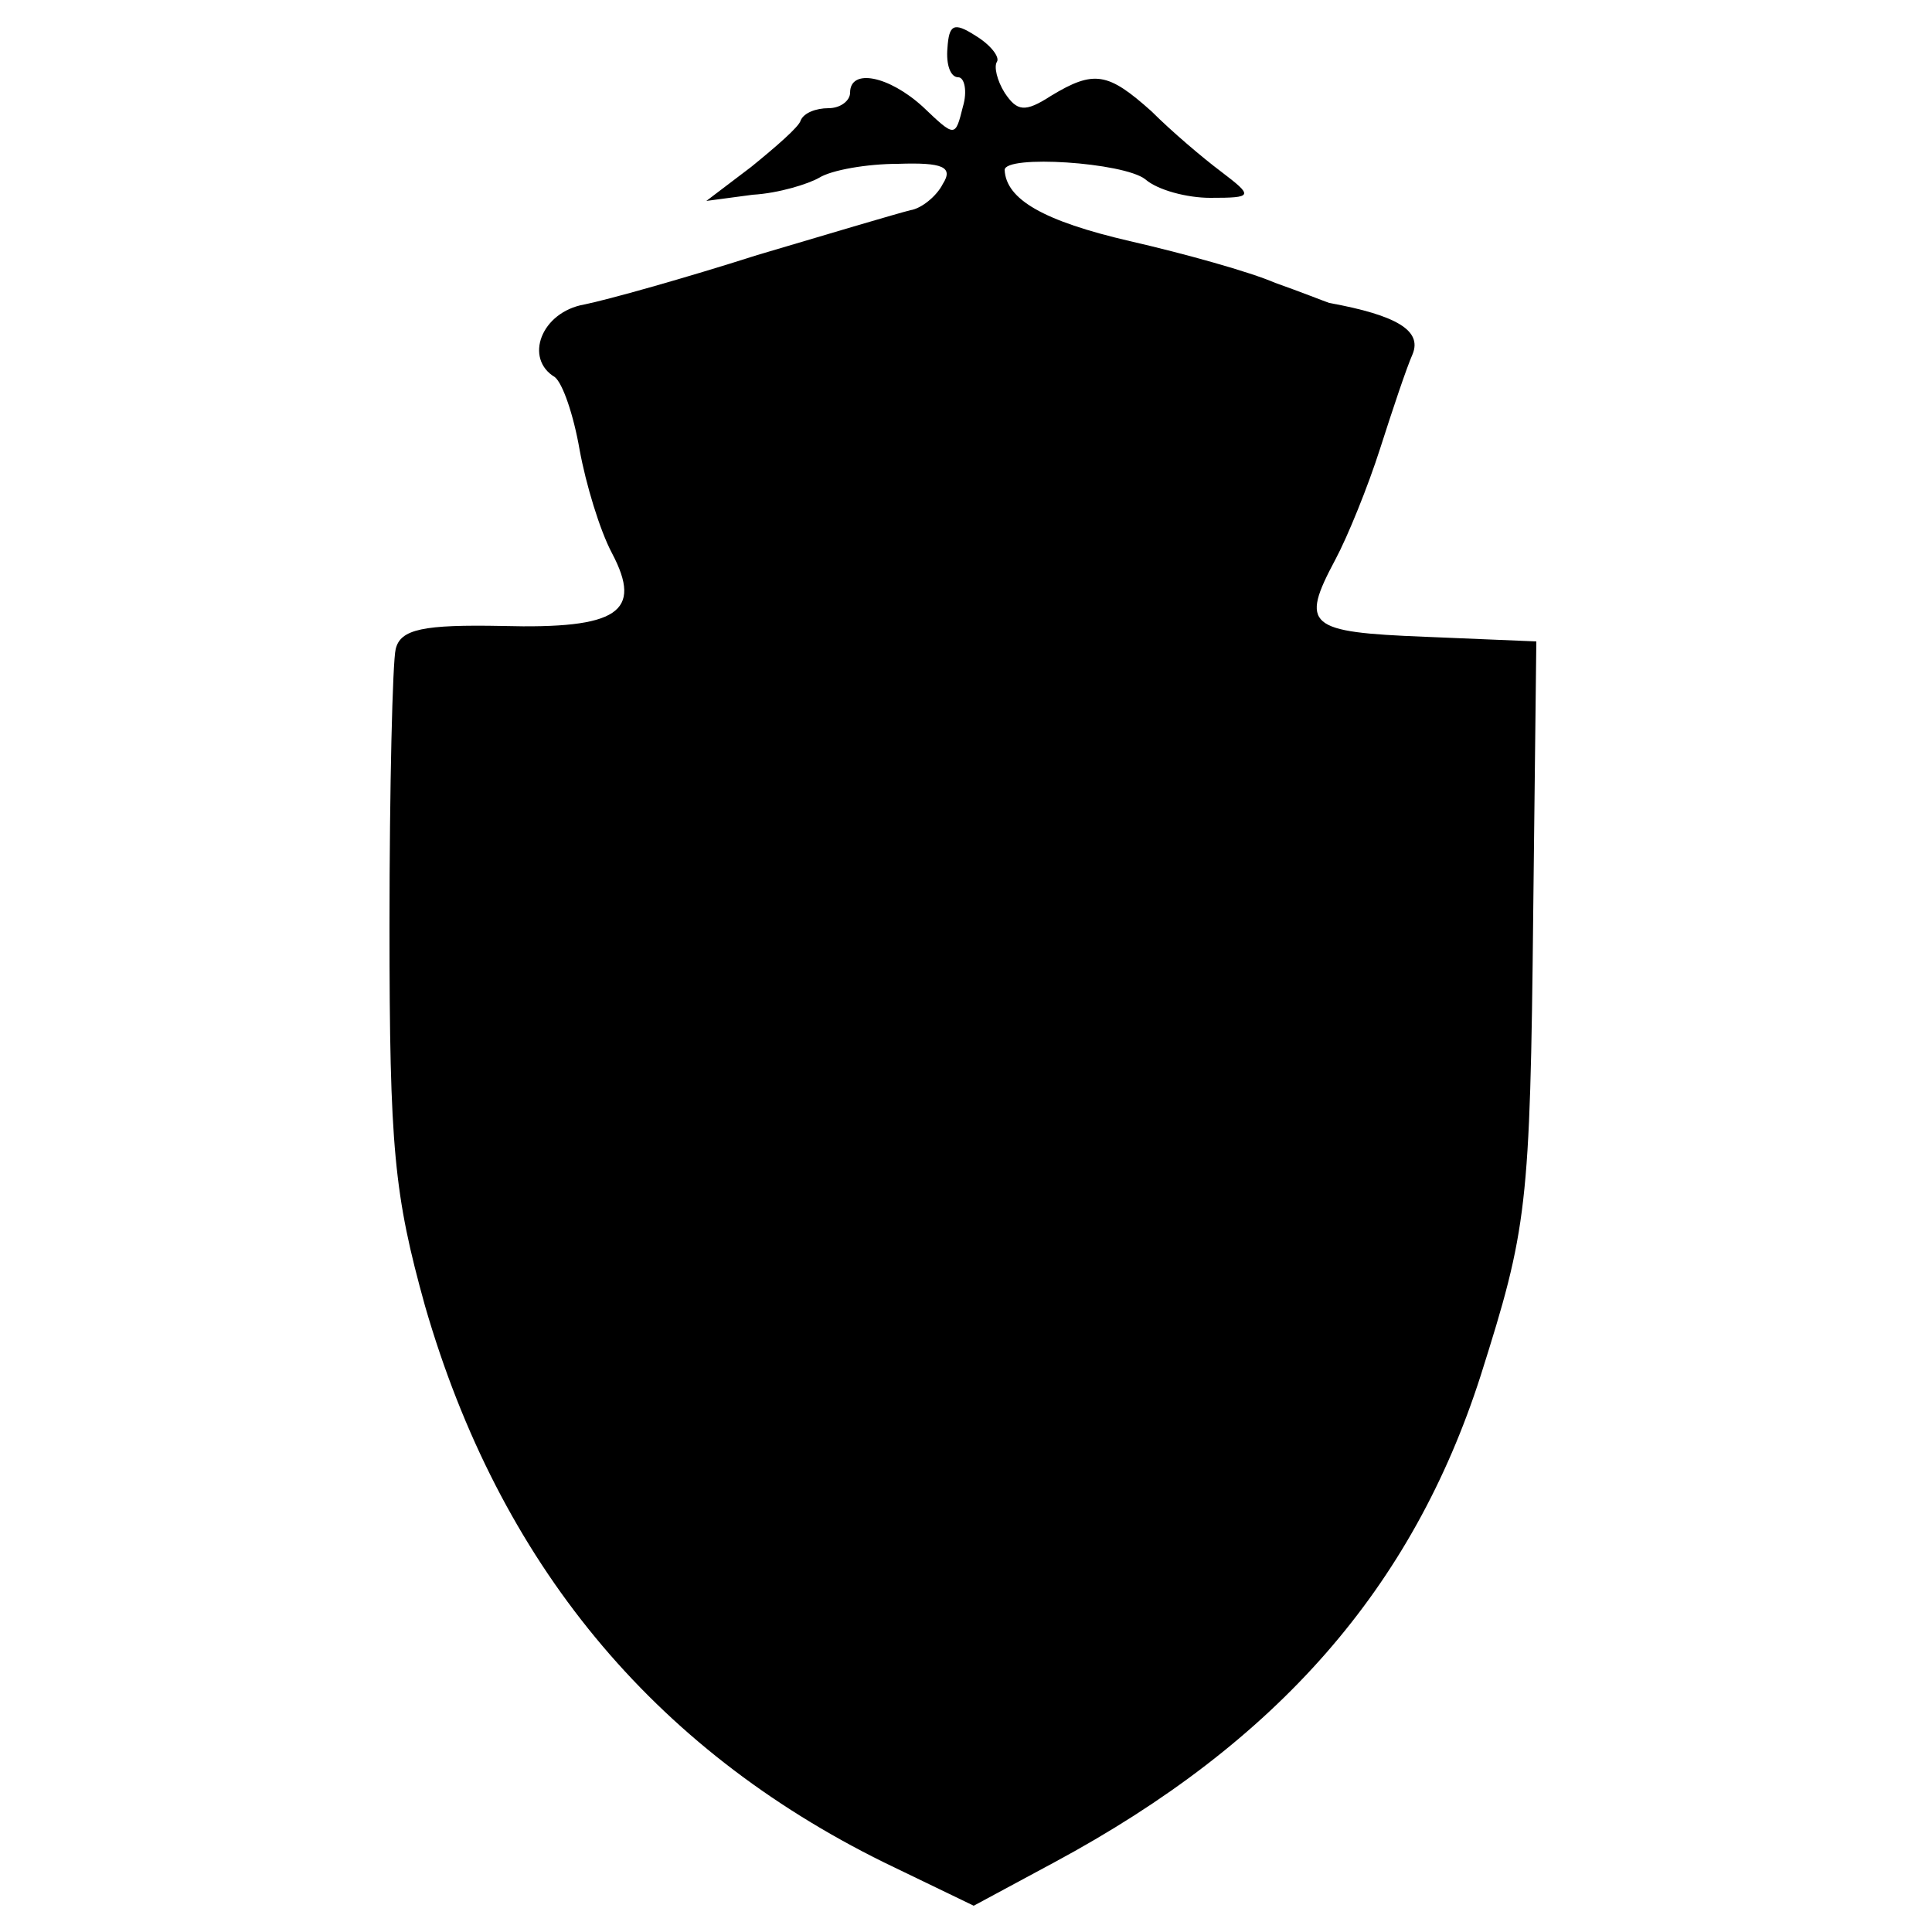 <?xml version="1.0" standalone="no"?>
<!DOCTYPE svg PUBLIC "-//W3C//DTD SVG 20010904//EN"
 "http://www.w3.org/TR/2001/REC-SVG-20010904/DTD/svg10.dtd">
<svg version="1.0" xmlns="http://www.w3.org/2000/svg"
 width="125pt" height="125pt" viewBox="0 0 125 125"
 preserveAspectRatio="xMidYMid meet">
<g transform="translate(0,125) scale(0.1,-0.1)"
fill="#000000" stroke="none">
<path d="M613 1219 c-1 -11 2 -19 7 -19 4 0 6 -9 3 -19 -5 -20 -5 -20 -26 0
-22 20 -47 25 -47 9 0 -5 -6 -10 -14 -10 -8 0 -16 -3 -18 -8 -1 -4 -16 -17
-32 -30 l-29 -22 30 4 c17 1 36 7 43 11 8 5 31 9 51 9 29 1 36 -2 29 -13 -4
-8 -14 -16 -21 -17 -8 -2 -52 -15 -99 -29 -47 -15 -97 -29 -112 -32 -28 -5
-39 -35 -19 -47 5 -4 12 -24 16 -47 4 -22 13 -52 21 -67 20 -38 4 -49 -71 -47
-51 1 -66 -2 -69 -15 -2 -8 -4 -89 -4 -179 0 -144 3 -174 23 -246 48 -166 147
-286 297 -360 l58 -28 52 28 c145 78 232 178 276 315 30 95 32 108 34 300 l2
175 -72 3 c-76 3 -81 7 -58 50 8 15 21 47 29 72 8 25 17 52 21 61 6 15 -10 25
-54 33 -3 1 -18 7 -35 13 -16 7 -59 19 -94 27 -56 13 -80 27 -81 46 0 10 77 5
91 -6 8 -7 27 -12 42 -12 28 0 28 1 7 17 -12 9 -32 26 -45 39 -28 25 -37 27
-65 10 -17 -11 -22 -10 -30 2 -5 8 -7 17 -5 20 2 3 -4 11 -14 17 -14 9 -17 7
-18 -8z"/>
</g>
</svg>
